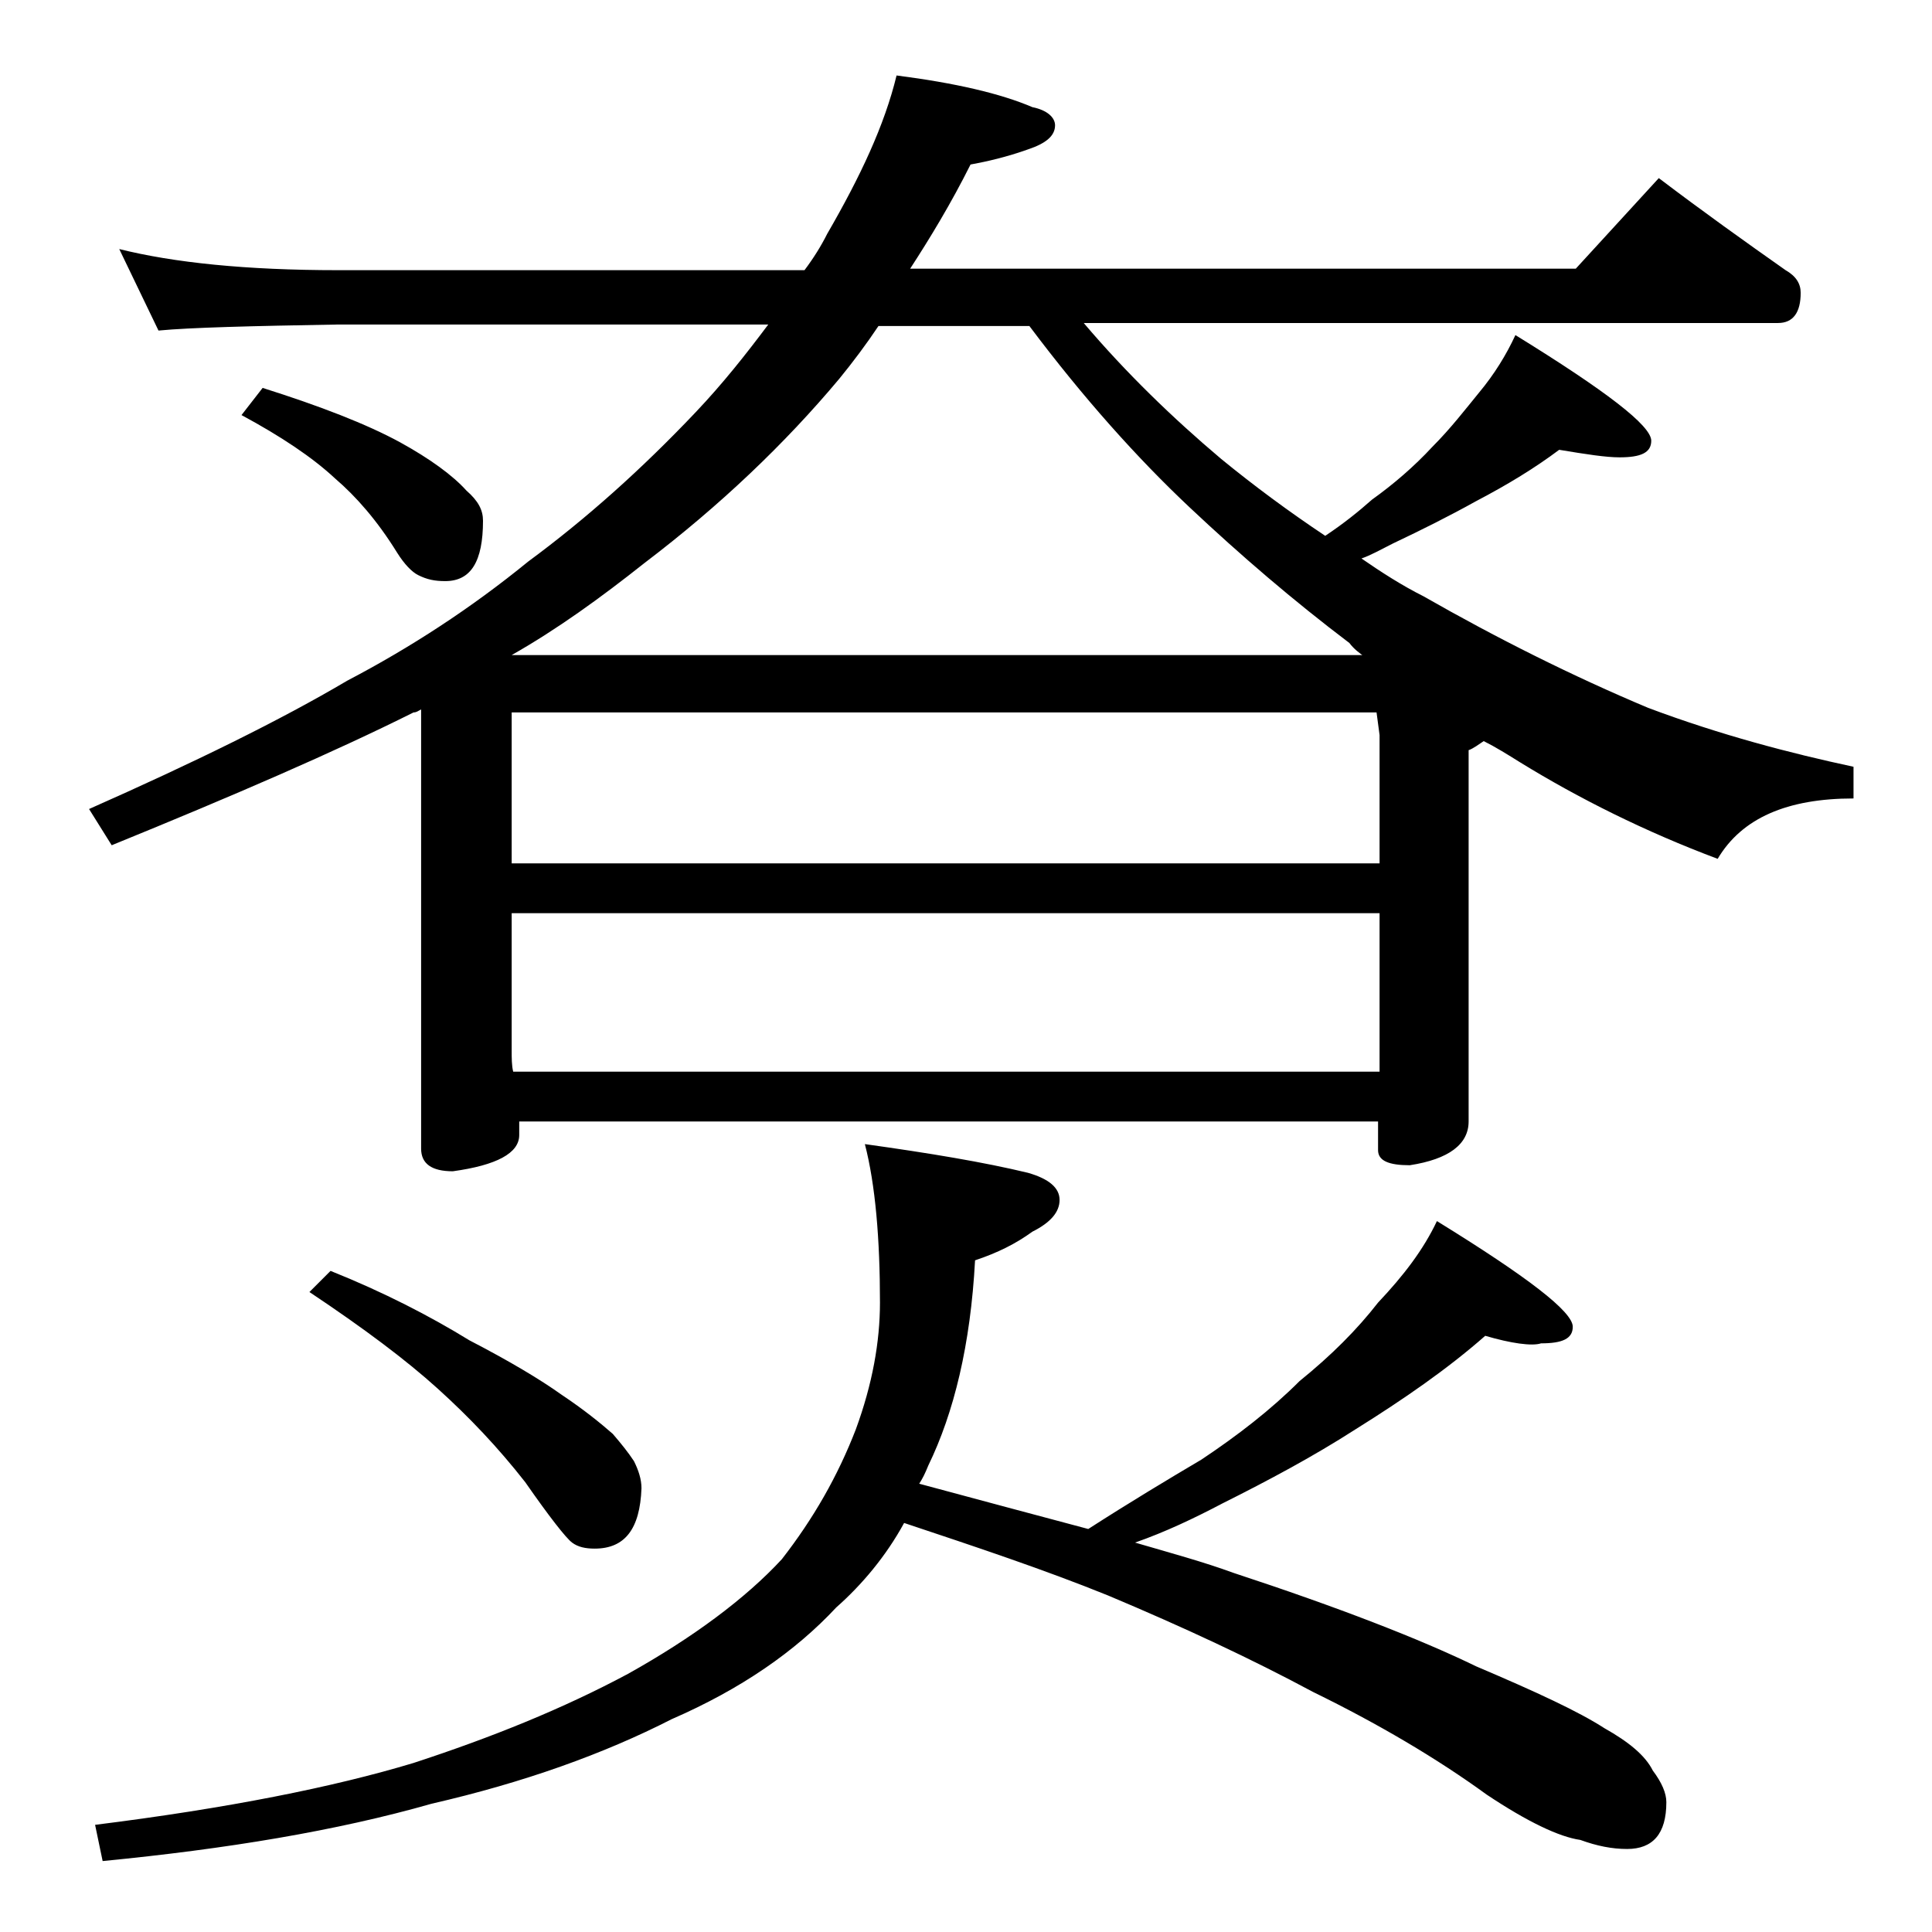 <?xml version="1.0" encoding="utf-8"?>
<!-- Generator: Adobe Illustrator 18.0.0, SVG Export Plug-In . SVG Version: 6.00 Build 0)  -->
<!DOCTYPE svg PUBLIC "-//W3C//DTD SVG 1.1//EN" "http://www.w3.org/Graphics/SVG/1.1/DTD/svg11.dtd">
<svg version="1.1" id="Layer_1" xmlns="http://www.w3.org/2000/svg" xmlns:xlink="http://www.w3.org/1999/xlink" x="0px" y="0px"
	 viewBox="0 0 128 128" enable-background="new 0 0 128 128" xml:space="preserve">
<path d="M34.4,74.7v0.5c0,1.2-1.5,2-4.4,2.4c-1.4,0-2.1-0.5-2.1-1.5V47c-0.2,0.1-0.3,0.2-0.5,0.2c-5.2,2.6-11.9,5.5-20,8.8l-1.5-2.4
	c7-3.1,12.7-5.9,17.1-8.5c4.2-2.2,8.2-4.8,12-7.9c3.8-2.8,7.5-6.1,11.1-9.9c1.8-1.9,3.3-3.8,4.8-5.8H22.4c-5.8,0.1-9.8,0.2-11.9,0.4
	l-2.6-5.4c3.6,0.9,8.4,1.4,14.5,1.4h30.9c0.6-0.8,1.1-1.6,1.5-2.4c2.2-3.8,3.8-7.2,4.6-10.5c3.9,0.5,6.9,1.2,9,2.1
	c1,0.2,1.5,0.7,1.5,1.2c0,0.7-0.6,1.2-1.8,1.6c-1.4,0.5-2.7,0.8-3.8,1c-1.3,2.6-2.7,4.9-4,6.9h44.1l5.5-6c2.9,2.2,5.7,4.2,8.4,6.1
	c0.7,0.4,1,0.9,1,1.5c0,1.3-0.5,2-1.5,2h-46c2.8,3.3,5.9,6.3,9.1,9c2.2,1.8,4.5,3.5,6.9,5.1c1.2-0.8,2.2-1.6,3.1-2.4
	c1.4-1,2.8-2.2,4-3.5c1.2-1.2,2.2-2.5,3.1-3.6c1-1.2,1.8-2.5,2.4-3.8c6,3.7,9,6,9,7c0,0.8-0.7,1.1-2.1,1.1c-0.9,0-2.2-0.2-4-0.5
	c-1.6,1.2-3.4,2.3-5.5,3.4c-1.8,1-3.6,1.9-5.5,2.8c-0.8,0.4-1.5,0.8-2.1,1c1.3,0.9,2.7,1.8,4.1,2.5c4.9,2.8,9.9,5.3,14.9,7.4
	c4.8,1.8,9.4,3,13.6,3.9v2.1c-4.4,0-7.4,1.3-9,4c-4.8-1.8-9.2-4-13.1-6.4c-0.8-0.5-1.6-1-2.4-1.4c-0.3,0.2-0.7,0.5-1,0.6v24.6
	c0,1.5-1.3,2.5-3.9,2.9c-1.4,0-2.1-0.3-2.1-1v-1.9H34.4z M98.4,88.5c-2.5,2.2-5.4,4.2-8.6,6.2c-2.8,1.8-5.8,3.4-8.8,4.9
	c-1.9,1-3.8,1.9-5.8,2.6c2.4,0.7,4.6,1.3,6.5,2c7,2.3,12.4,4.4,16.1,6.2c4,1.7,6.8,3,8.5,4.1c1.6,0.9,2.7,1.8,3.2,2.8
	c0.6,0.8,0.9,1.5,0.9,2.1c0,2.1-0.9,3.1-2.6,3.1c-1,0-2-0.2-3.1-0.6c-1.4-0.2-3.5-1.2-6.2-3c-3.3-2.4-7.2-4.7-11.5-6.8
	c-4.1-2.2-8.6-4.3-13.6-6.4c-4.2-1.7-8.7-3.2-13.5-4.8c-1.2,2.2-2.8,4.1-4.5,5.6c-2.7,2.9-6.3,5.4-10.9,7.4
	c-4.5,2.3-9.8,4.2-15.9,5.6c-6.3,1.8-13.6,3-21.8,3.8l-0.5-2.4c8.8-1.1,15.8-2.5,21.1-4.1c5.2-1.7,9.9-3.6,14.2-5.9
	c4.3-2.4,7.8-5,10.2-7.6c2.1-2.7,3.7-5.5,4.9-8.6c1.1-3,1.6-5.8,1.6-8.4c0-4.2-0.3-7.8-1-10.5c4.3,0.6,7.9,1.2,10.8,1.9
	c1.4,0.4,2.1,1,2.1,1.8c0,0.8-0.6,1.5-1.8,2.1c-1.1,0.8-2.3,1.4-3.8,1.9c-0.3,5.6-1.4,10.1-3.1,13.6c-0.2,0.5-0.4,0.9-0.6,1.2
	c4.1,1.1,7.8,2.1,11.2,3c2.8-1.8,5.3-3.3,7.5-4.6c2.4-1.6,4.6-3.3,6.5-5.2c2.1-1.7,3.8-3.4,5.2-5.2c1.7-1.8,3-3.5,3.9-5.4
	c6,3.7,9,6,9,7c0,0.8-0.7,1.1-2.1,1.1C101.5,89.2,100.1,89,98.4,88.5z M17.4,25.7c3.8,1.2,6.9,2.4,9.1,3.6c2,1.1,3.5,2.2,4.4,3.2
	c0.8,0.7,1.1,1.3,1.1,2c0,2.7-0.8,4-2.5,4c-0.7,0-1.2-0.1-1.8-0.4c-0.4-0.2-0.9-0.7-1.4-1.5c-1.3-2.1-2.7-3.7-4.1-4.9
	c-1.5-1.4-3.6-2.8-6.2-4.2L17.4,25.7z M21.9,84.2c3.5,1.4,6.6,3,9.2,4.6c2.7,1.4,4.7,2.6,6.1,3.6c1.5,1,2.6,1.9,3.4,2.6
	c0.6,0.7,1,1.2,1.4,1.8c0.3,0.6,0.5,1.2,0.5,1.8c-0.1,2.7-1.1,4-3.1,4c-0.6,0-1.1-0.1-1.5-0.4c-0.4-0.3-1.5-1.7-3.1-4
	C33,95.9,31.1,93.9,29,92c-2.1-1.9-4.9-4-8.5-6.4L21.9,84.2z M90.4,43.5c-0.3-0.2-0.7-0.5-1-0.9c-3.7-2.8-7.2-5.8-10.6-9
	c-3.4-3.2-7-7.2-10.6-12h-10c-0.8,1.2-1.7,2.4-2.6,3.5c-3.6,4.3-7.9,8.4-12.9,12.2c-2.9,2.3-5.8,4.4-8.8,6.1H90.4z M33.9,47.2v10
	h57.5v-8.5l-0.2-1.5H33.9z M33.9,60.5v9.1c0,0.5,0,1,0.1,1.4h57.4V60.5H33.9z"/>
</svg>
